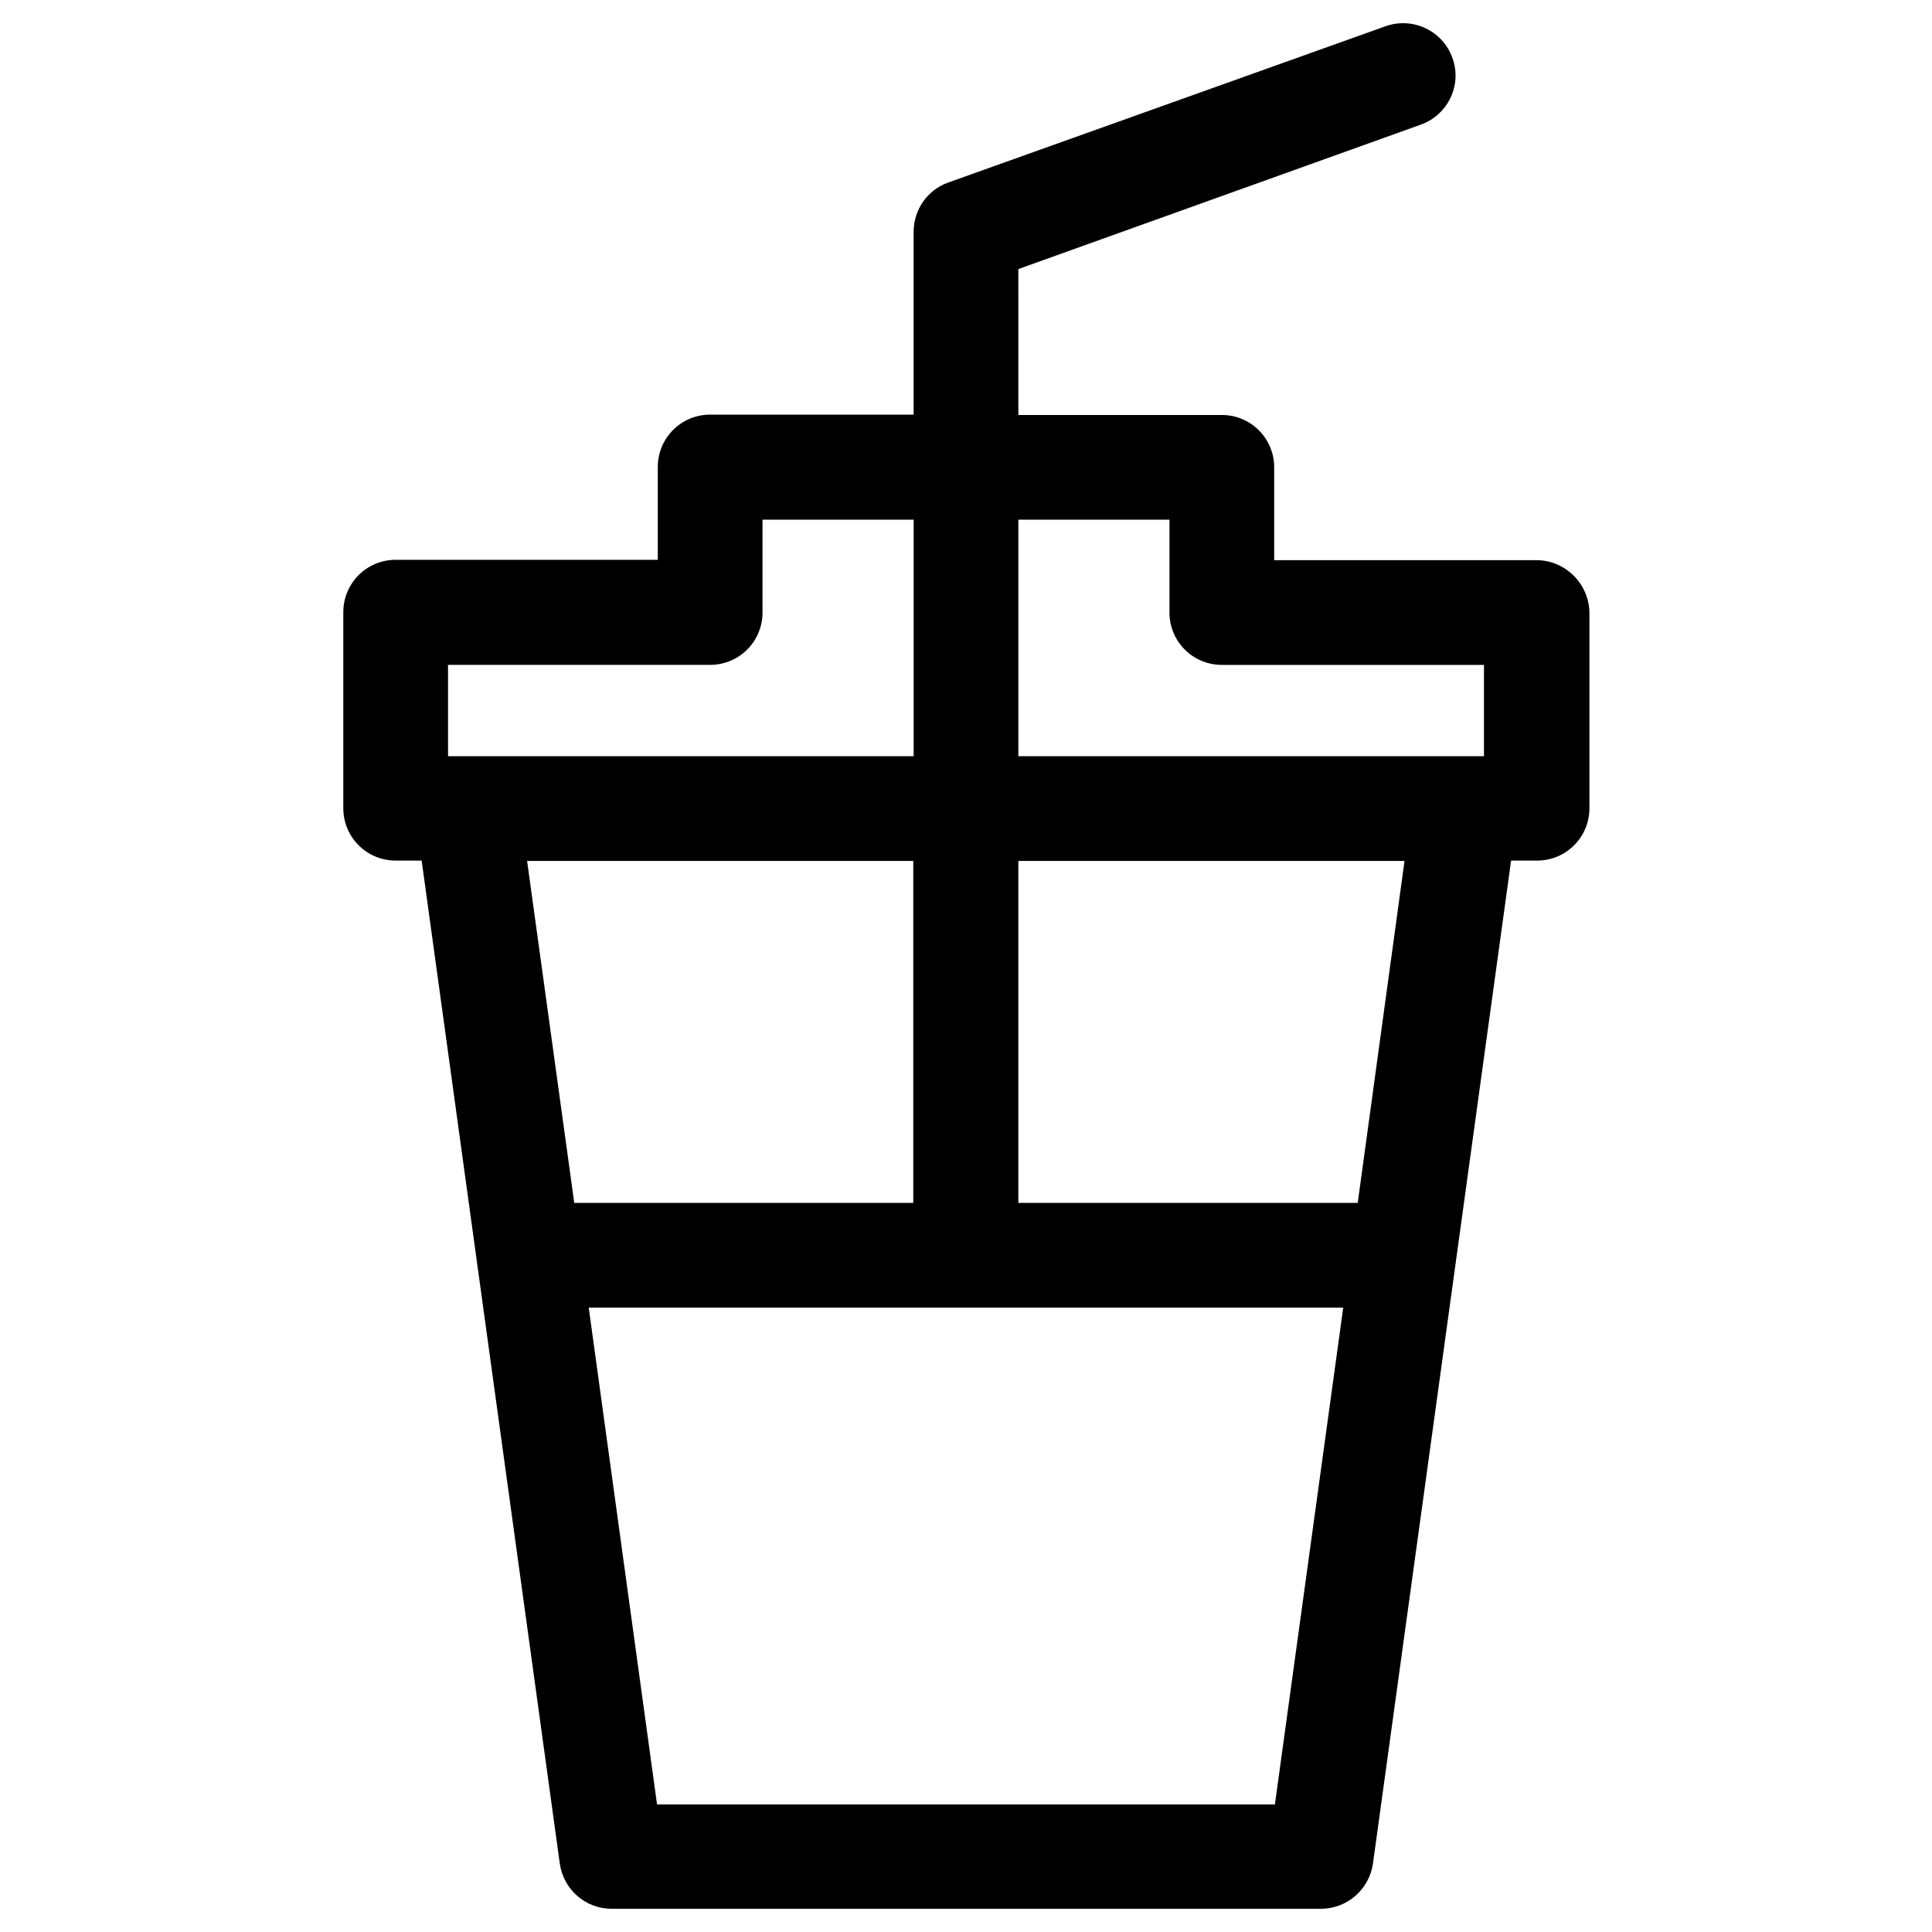 <?xml version="1.0" encoding="UTF-8"?>
<!-- Uploaded to: SVG Repo, www.svgrepo.com, Generator: SVG Repo Mixer Tools -->
<svg fill="#000000" width="800px" height="800px" version="1.1" viewBox="144 144 512 512" xmlns="http://www.w3.org/2000/svg">
 <path d="m551.14 292.45h-69.469v-24.602c0-7.676-6.199-13.875-13.875-13.875h-53.922l-0.004-38.668 106.66-38.277c7.184-2.559 11.02-10.527 8.363-17.711-2.559-7.184-10.527-10.922-17.711-8.363l-115.91 41.426c-5.512 1.969-9.152 7.184-9.152 13.086v48.414h-53.922c-7.676 0-13.875 6.199-13.875 13.875v24.602h-69.469c-7.676 0-13.875 6.199-13.875 13.875v51.957c0 7.676 6.199 13.875 13.875 13.875h6.887l36.605 265.78c0.984 6.887 6.789 12.004 13.777 12.004h187.95c6.887 0 12.793-5.117 13.777-12.004l36.605-265.78h6.887c7.676 0 13.875-6.199 13.875-13.875v-51.957c-0.199-7.582-6.398-13.781-14.074-13.781zm-97.219-10.723v24.602c0 7.676 6.199 13.875 13.875 13.875h69.469v24.207l-123.39-0.004v-62.68zm-191.19 38.473h69.469c7.676 0 13.875-6.199 13.875-13.875v-24.602h40.051v62.68l-123.39 0.004zm241.08 142.58h-89.938v-90.625h102.34zm-117.69 0h-89.938l-12.496-90.625h102.34v90.625zm95.742 159.41h-163.74l-18.105-131.66h199.95z"/>
</svg>